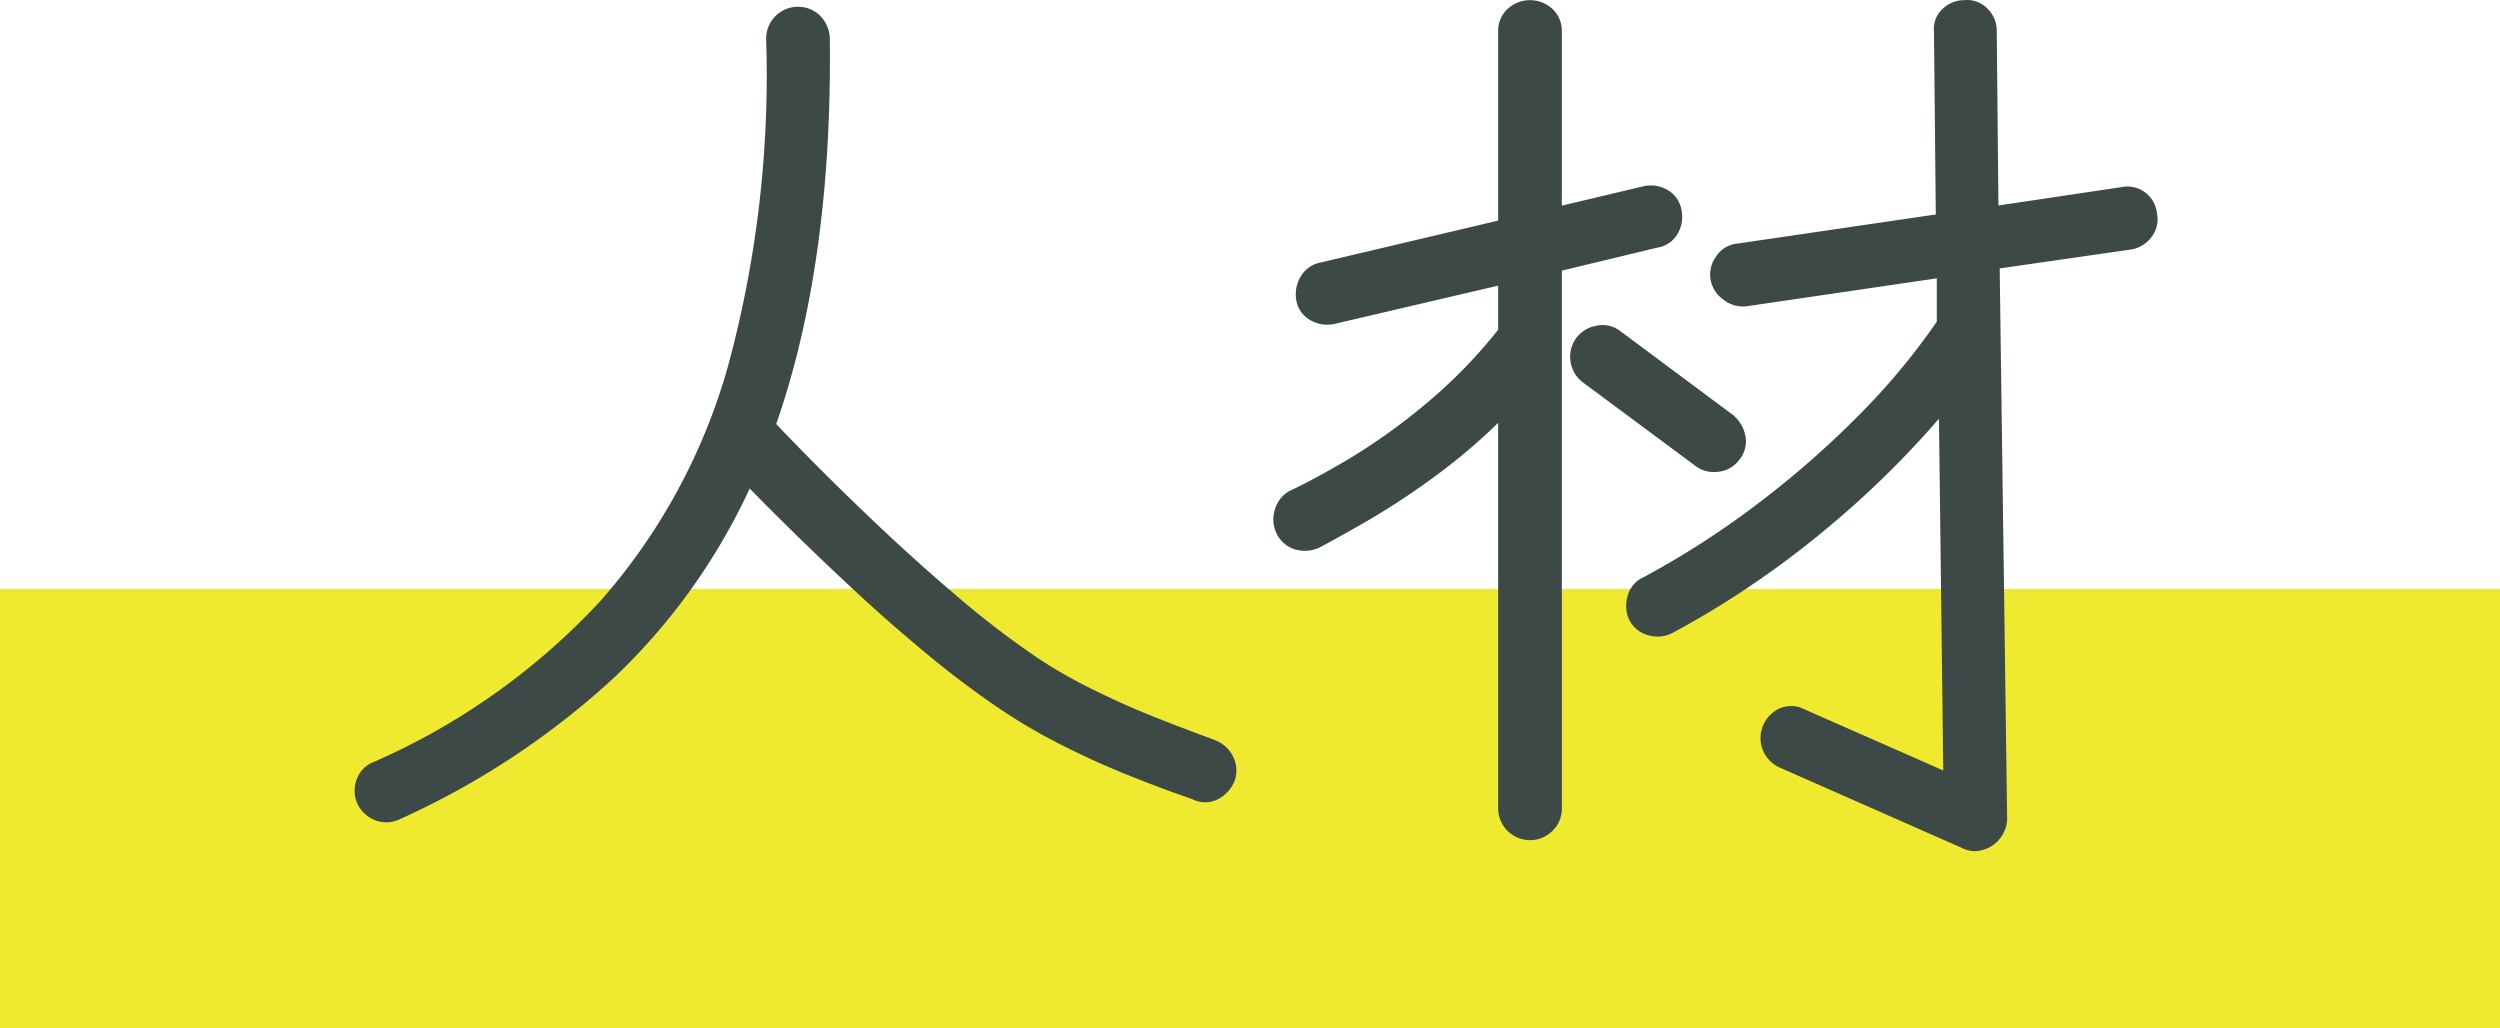 <svg xmlns="http://www.w3.org/2000/svg" width="148" height="60.868" viewBox="0 0 148 60.868">
  <g id="グループ_63" data-name="グループ 63" transform="translate(-892 -5.132)">
    <rect id="長方形_106" data-name="長方形 106" width="148" height="26" transform="translate(892 40)" fill="#efe92f"/>
    <path id="パス_1055" data-name="パス 1055" d="M461.421,16.94a1.975,1.975,0,0,0,.218-1.368,1.693,1.693,0,0,0-.844-1.212,1.972,1.972,0,0,0-1.391-.212l-4.85,1.15V4.991a1.765,1.765,0,0,0-.565-1.344,1.957,1.957,0,0,0-2.64,0,1.765,1.765,0,0,0-.565,1.344V16.185l-10.52,2.483a1.71,1.71,0,0,0-1.166.825,1.994,1.994,0,0,0-.255,1.447,1.65,1.65,0,0,0,.843,1.151,1.986,1.986,0,0,0,1.388.214l9.71-2.27v2.61a29.957,29.957,0,0,1-4.41,4.494,36.112,36.112,0,0,1-4.548,3.226q-2.131,1.247-3.369,1.81a1.833,1.833,0,0,0-.889,1.107,1.944,1.944,0,0,0,.085,1.4,1.793,1.793,0,0,0,1.082.961,2.049,2.049,0,0,0,1.442-.089q1.067-.562,2.919-1.626a44.687,44.687,0,0,0,4.093-2.712,34.467,34.467,0,0,0,3.594-3.057V51.005a1.891,1.891,0,0,0,1.858,1.856A1.854,1.854,0,0,0,454,52.308a1.785,1.785,0,0,0,.554-1.3V19.146l5.652-1.36a1.68,1.68,0,0,0,1.216-.846M434.037,46.945q-2.119-.781-3.786-1.449c-1.107-.443-2.27-.964-3.457-1.551a28.766,28.766,0,0,1-3.27-1.866,53.693,53.693,0,0,1-4.87-3.738c-1.652-1.411-3.254-2.853-4.758-4.284s-2.807-2.705-3.87-3.786q-1.375-1.4-1.981-2.048c2.216-6.335,3.283-14.022,3.172-22.887a2.029,2.029,0,0,0-.578-1.286,1.885,1.885,0,0,0-3.19,1.391A65.732,65.732,0,0,1,405.2,24.768a35.567,35.567,0,0,1-7.577,13.951,40.338,40.338,0,0,1-13.4,9.513,1.712,1.712,0,0,0-1.02,1.054,1.86,1.86,0,0,0,.051,1.424,1.907,1.907,0,0,0,1.063.977,1.852,1.852,0,0,0,.647.12,1.786,1.786,0,0,0,.733-.159l.007,0a47.522,47.522,0,0,0,12.77-8.433,36.558,36.558,0,0,0,8-11.171q.912.939,2.25,2.257,1.7,1.678,3.8,3.638c1.414,1.321,2.9,2.623,4.405,3.871a54.16,54.16,0,0,0,4.505,3.379,33.735,33.735,0,0,0,3.625,2.1c1.283.641,2.516,1.2,3.663,1.661s2.117.834,2.868,1.1c.695.243,1.087.384,1.209.44a1.657,1.657,0,0,0,1.455-.082,2.077,2.077,0,0,0,.946-1.109,1.838,1.838,0,0,0-.115-1.4,1.944,1.944,0,0,0-1.061-.951m29.517-15.875a2,2,0,0,0,.292-.02,1.779,1.779,0,0,0,1.22-.7,1.716,1.716,0,0,0,.366-1.436,2.159,2.159,0,0,0-.734-1.227L458,22.715a1.7,1.7,0,0,0-1.394-.307,1.892,1.892,0,0,0-1.206.734,1.9,1.9,0,0,0,.373,2.6l6.7,4.972a1.778,1.778,0,0,0,1.081.356m25.562-16.528A1.726,1.726,0,0,0,487.7,14.2L480.4,15.289,480.3,4.934a1.8,1.8,0,0,0-.553-1.3,1.658,1.658,0,0,0-1.358-.5,1.841,1.841,0,0,0-1.291.514A1.6,1.6,0,0,0,476.584,5l.108,10.821-11.755,1.726a1.665,1.665,0,0,0-1.225.724,1.8,1.8,0,0,0,.4,2.585,1.841,1.841,0,0,0,1.383.4l11.256-1.654v2.567a39.993,39.993,0,0,1-4.643,5.568,55.883,55.883,0,0,1-6.064,5.289,51,51,0,0,1-6.667,4.277,1.651,1.651,0,0,0-.926,1.1,2,2,0,0,0,.1,1.437,1.811,1.811,0,0,0,1.105.889,1.94,1.94,0,0,0,1.468-.145,54.476,54.476,0,0,0,9.039-6.112,55.98,55.98,0,0,0,6.716-6.558l.255,20.822-8.2-3.61a1.705,1.705,0,0,0-1.473-.069,1.931,1.931,0,0,0-1.036,2.4,1.955,1.955,0,0,0,.946,1.071l10.88,4.8a1.7,1.7,0,0,0,.764.187,1.978,1.978,0,0,0,1.9-1.9l-.44-32.6,7.771-1.119a1.9,1.9,0,0,0,1.243-.774,1.717,1.717,0,0,0,.3-1.347,1.78,1.78,0,0,0-.673-1.234" transform="translate(529.907 2.007)" fill="#3c4947"/>
  </g>
</svg>
